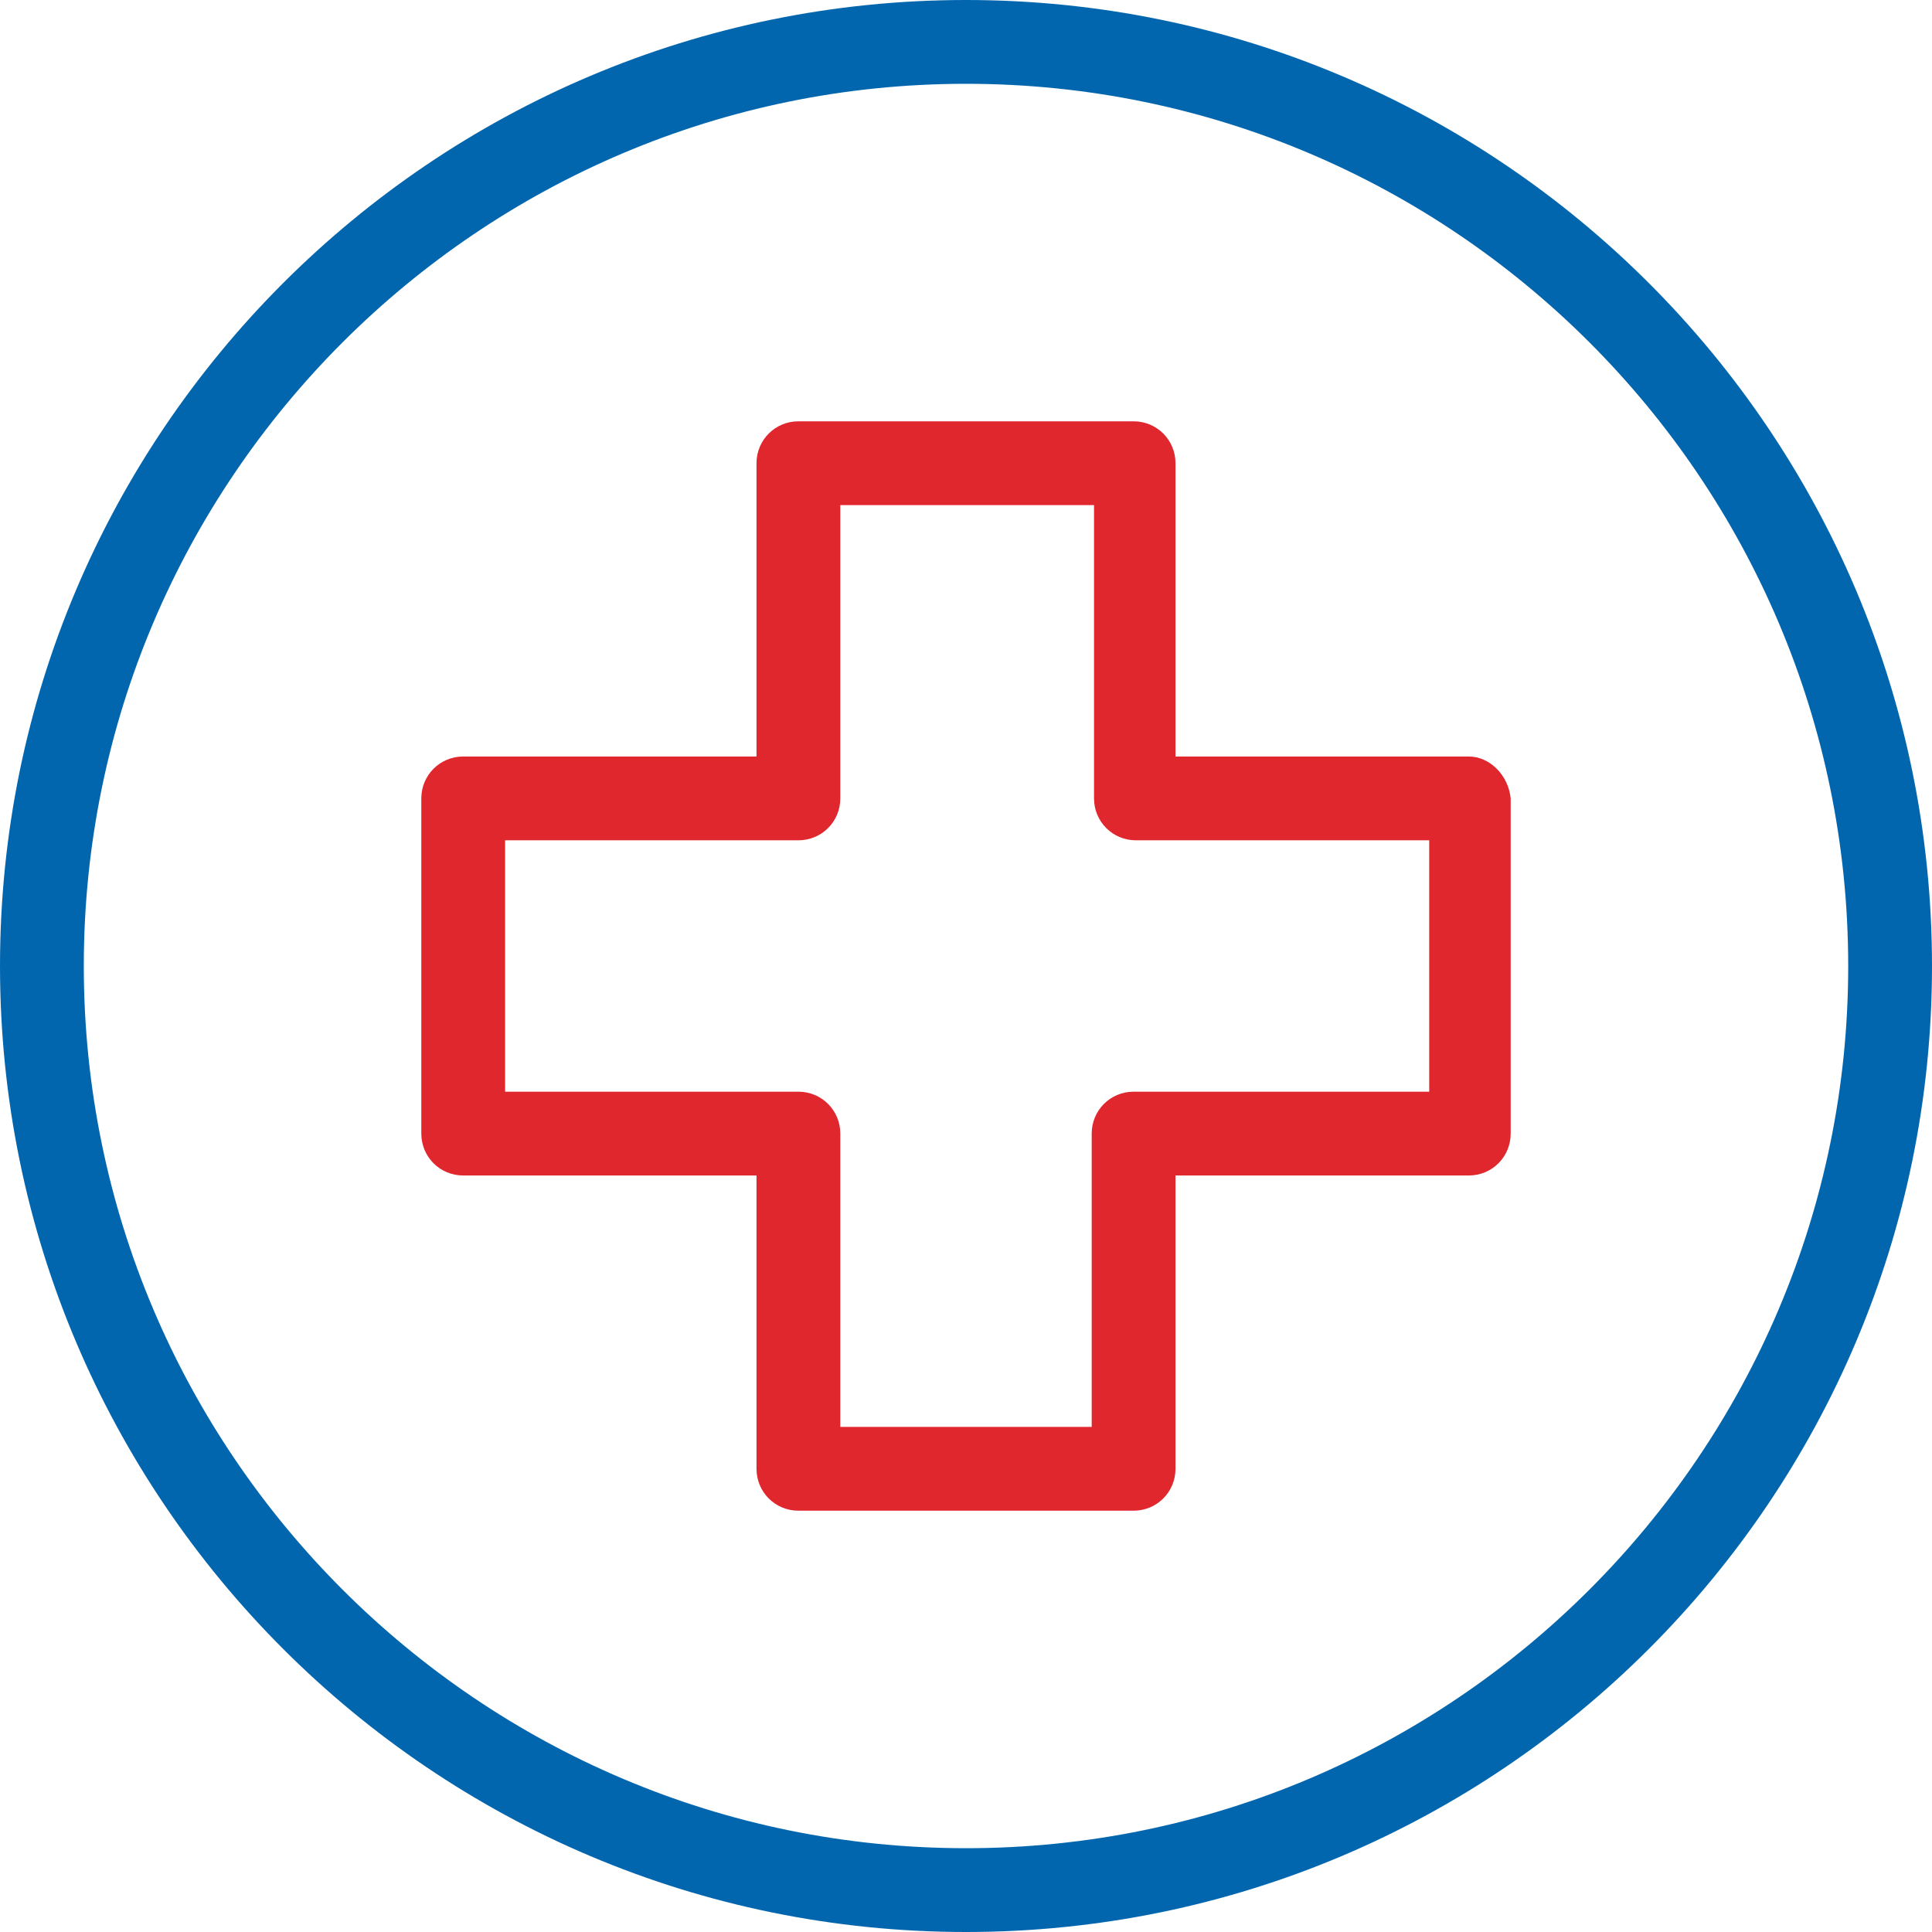 <?xml version="1.0" encoding="UTF-8"?> <svg xmlns="http://www.w3.org/2000/svg" width="512" height="512" viewBox="0 0 512 512" fill="none"> <path d="M256 0C114.737 0 0 114.737 0 256C0 397.263 114.737 512 256 512C397.263 512 512 397.263 512 256C512 114.737 397.263 0 256 0ZM256 489.793C127.075 489.793 22.207 384.925 22.207 256C22.207 127.075 127.075 22.207 256 22.207C384.925 22.207 489.793 127.075 489.793 256C489.793 384.925 384.925 489.793 256 489.793Z" fill="#0266AF"></path> <path d="M389.243 200.482H311.518V122.757C311.518 116.588 306.583 111.653 300.415 111.653H211.586C205.417 111.653 200.482 116.588 200.482 122.757V200.482H122.757C116.588 200.482 111.653 205.417 111.653 211.586V300.415C111.653 306.583 116.588 311.518 122.757 311.518H200.482V389.243C200.482 395.412 205.417 400.347 211.586 400.347H300.415C306.583 400.347 311.518 395.412 311.518 389.243V311.518H389.243C395.412 311.518 400.347 306.583 400.347 300.415V211.586C399.73 205.417 394.795 200.482 389.243 200.482ZM378.757 289.311H378.14H300.415C294.246 289.311 289.311 294.246 289.311 300.415V378.14H222.689V300.415C222.689 294.246 217.754 289.311 211.586 289.311H133.86V222.689H211.586C217.754 222.689 222.689 217.754 222.689 211.586V133.86H289.928V211.586C289.928 217.754 294.863 222.689 301.031 222.689H378.757V289.311Z" fill="#E1272E"></path> </svg> 